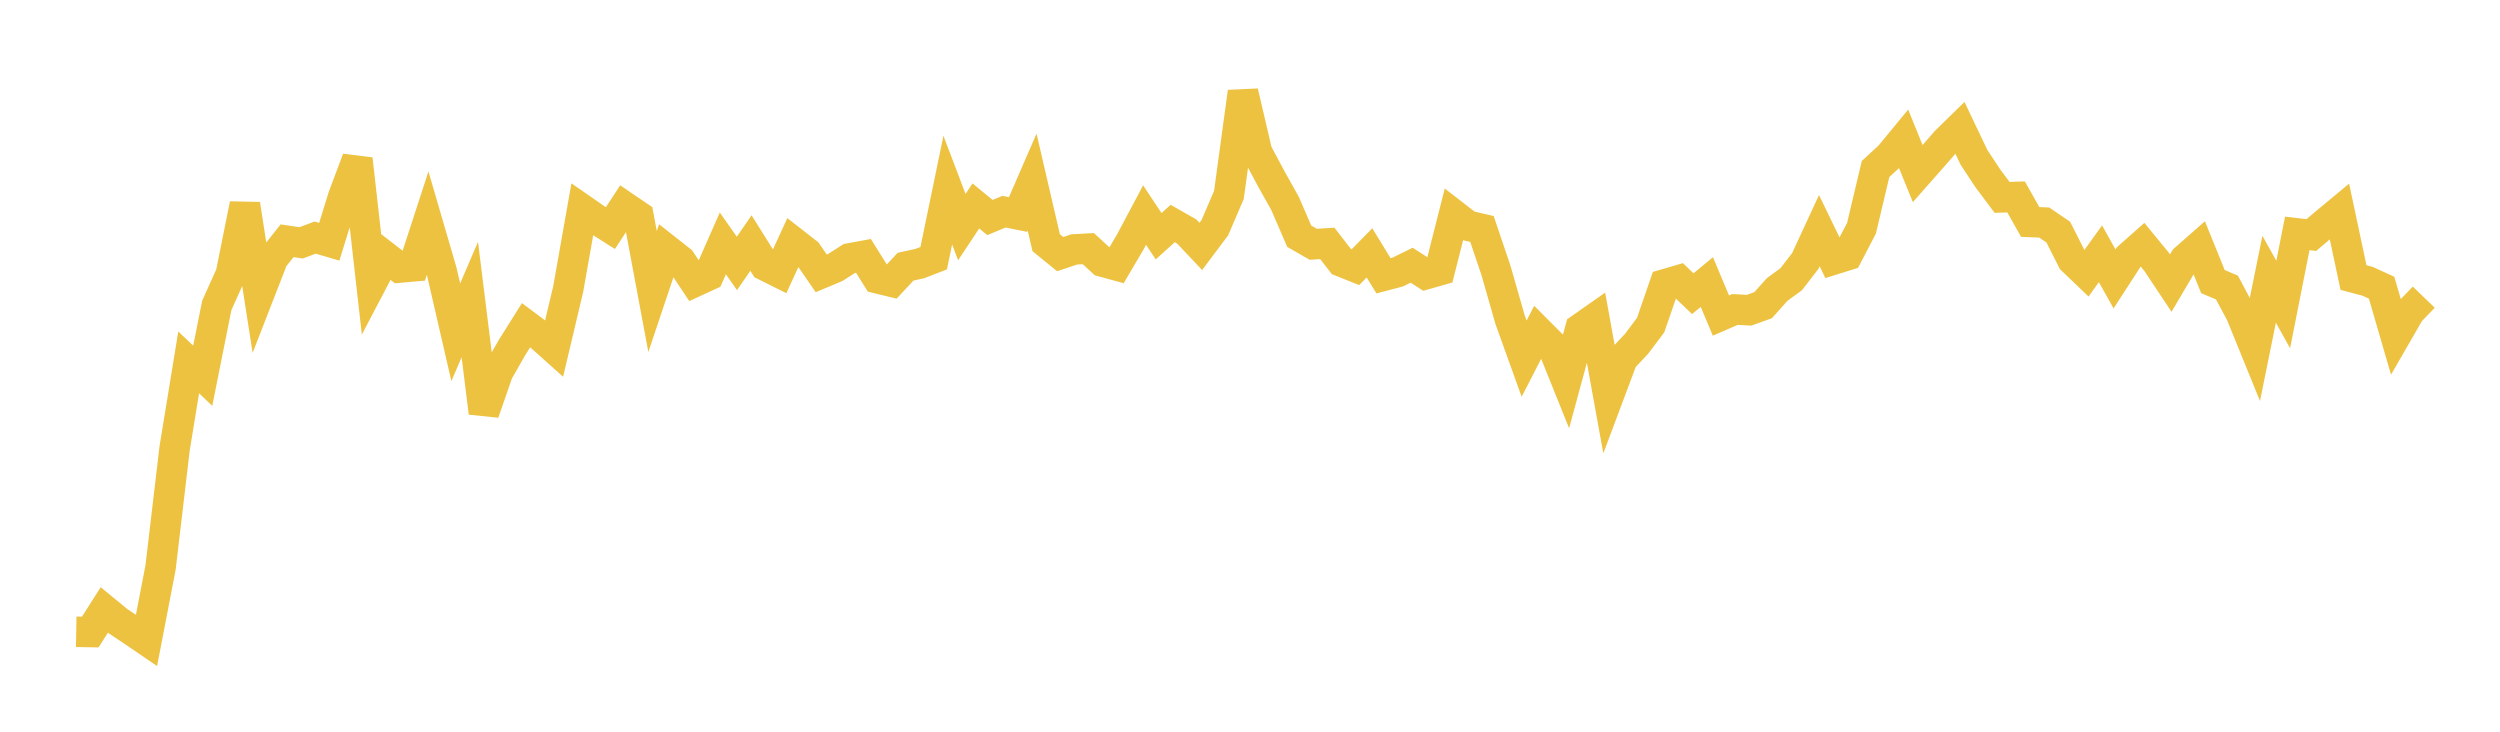 <svg width="164" height="48" xmlns="http://www.w3.org/2000/svg" xmlns:xlink="http://www.w3.org/1999/xlink"><path fill="none" stroke="rgb(237,194,64)" stroke-width="2" d="M5,41.446L5.922,41.462L6.844,40.01L7.766,40.766L8.689,41.38L9.611,42.01L10.533,37.225L11.455,29.415L12.377,23.773L13.299,24.65L14.222,20.031L15.144,17.982L16.066,13.401L16.988,19.323L17.91,16.954L18.832,15.794L19.754,15.931L20.677,15.586L21.599,15.859L22.521,12.885L23.443,10.435L24.365,18.599L25.287,16.841L26.21,17.554L27.132,17.472L28.054,14.638L28.976,17.798L29.898,21.796L30.82,19.65L31.743,27.078L32.665,24.417L33.587,22.802L34.509,21.334L35.431,22.024L36.353,22.849L37.275,18.957L38.198,13.738L39.12,14.378L40.042,14.963L40.964,13.556L41.886,14.183L42.808,19.125L43.731,16.373L44.653,17.1L45.575,18.486L46.497,18.061L47.419,15.966L48.341,17.281L49.263,15.944L50.186,17.418L51.108,17.878L52.03,15.873L52.952,16.593L53.874,17.933L54.796,17.546L55.719,16.954L56.641,16.784L57.563,18.256L58.485,18.482L59.407,17.493L60.329,17.294L61.251,16.937L62.174,12.471L63.096,14.899L64.018,13.509L64.94,14.269L65.862,13.888L66.784,14.071L67.707,11.944L68.629,15.92L69.551,16.67L70.473,16.361L71.395,16.311L72.317,17.159L73.24,17.412L74.162,15.845L75.084,14.11L76.006,15.497L76.928,14.662L77.85,15.187L78.772,16.165L79.695,14.933L80.617,12.787L81.539,6.029L82.461,9.981L83.383,11.708L84.305,13.357L85.228,15.495L86.15,16.026L87.072,15.967L87.994,17.158L88.916,17.527L89.838,16.589L90.76,18.093L91.683,17.85L92.605,17.398L93.527,17.991L94.449,17.728L95.371,14.091L96.293,14.804L97.216,15.02L98.138,17.746L99.06,20.969L99.982,23.528L100.904,21.738L101.826,22.662L102.749,24.956L103.671,21.557L104.593,20.911L105.515,25.995L106.437,23.538L107.359,22.554L108.281,21.328L109.204,18.652L110.126,18.383L111.048,19.266L111.97,18.503L112.892,20.701L113.814,20.3L114.737,20.352L115.659,20.022L116.581,18.99L117.503,18.317L118.425,17.122L119.347,15.13L120.269,17.031L121.192,16.742L122.114,14.972L123.036,11.088L123.958,10.237L124.88,9.118L125.802,11.388L126.725,10.343L127.647,9.283L128.569,8.381L129.491,10.317L130.413,11.715L131.335,12.947L132.257,12.919L133.18,14.561L134.102,14.599L135.024,15.228L135.946,17.052L136.868,17.934L137.79,16.647L138.713,18.297L139.635,16.874L140.557,16.059L141.479,17.185L142.401,18.571L143.323,17.007L144.246,16.195L145.168,18.471L146.09,18.864L147.012,20.598L147.934,22.862L148.856,18.317L149.778,19.975L150.701,15.312L151.623,15.419L152.545,14.637L153.467,13.872L154.389,18.207L155.311,18.452L156.234,18.874L157.156,22.048L158.078,20.451L159,19.494"></path></svg>